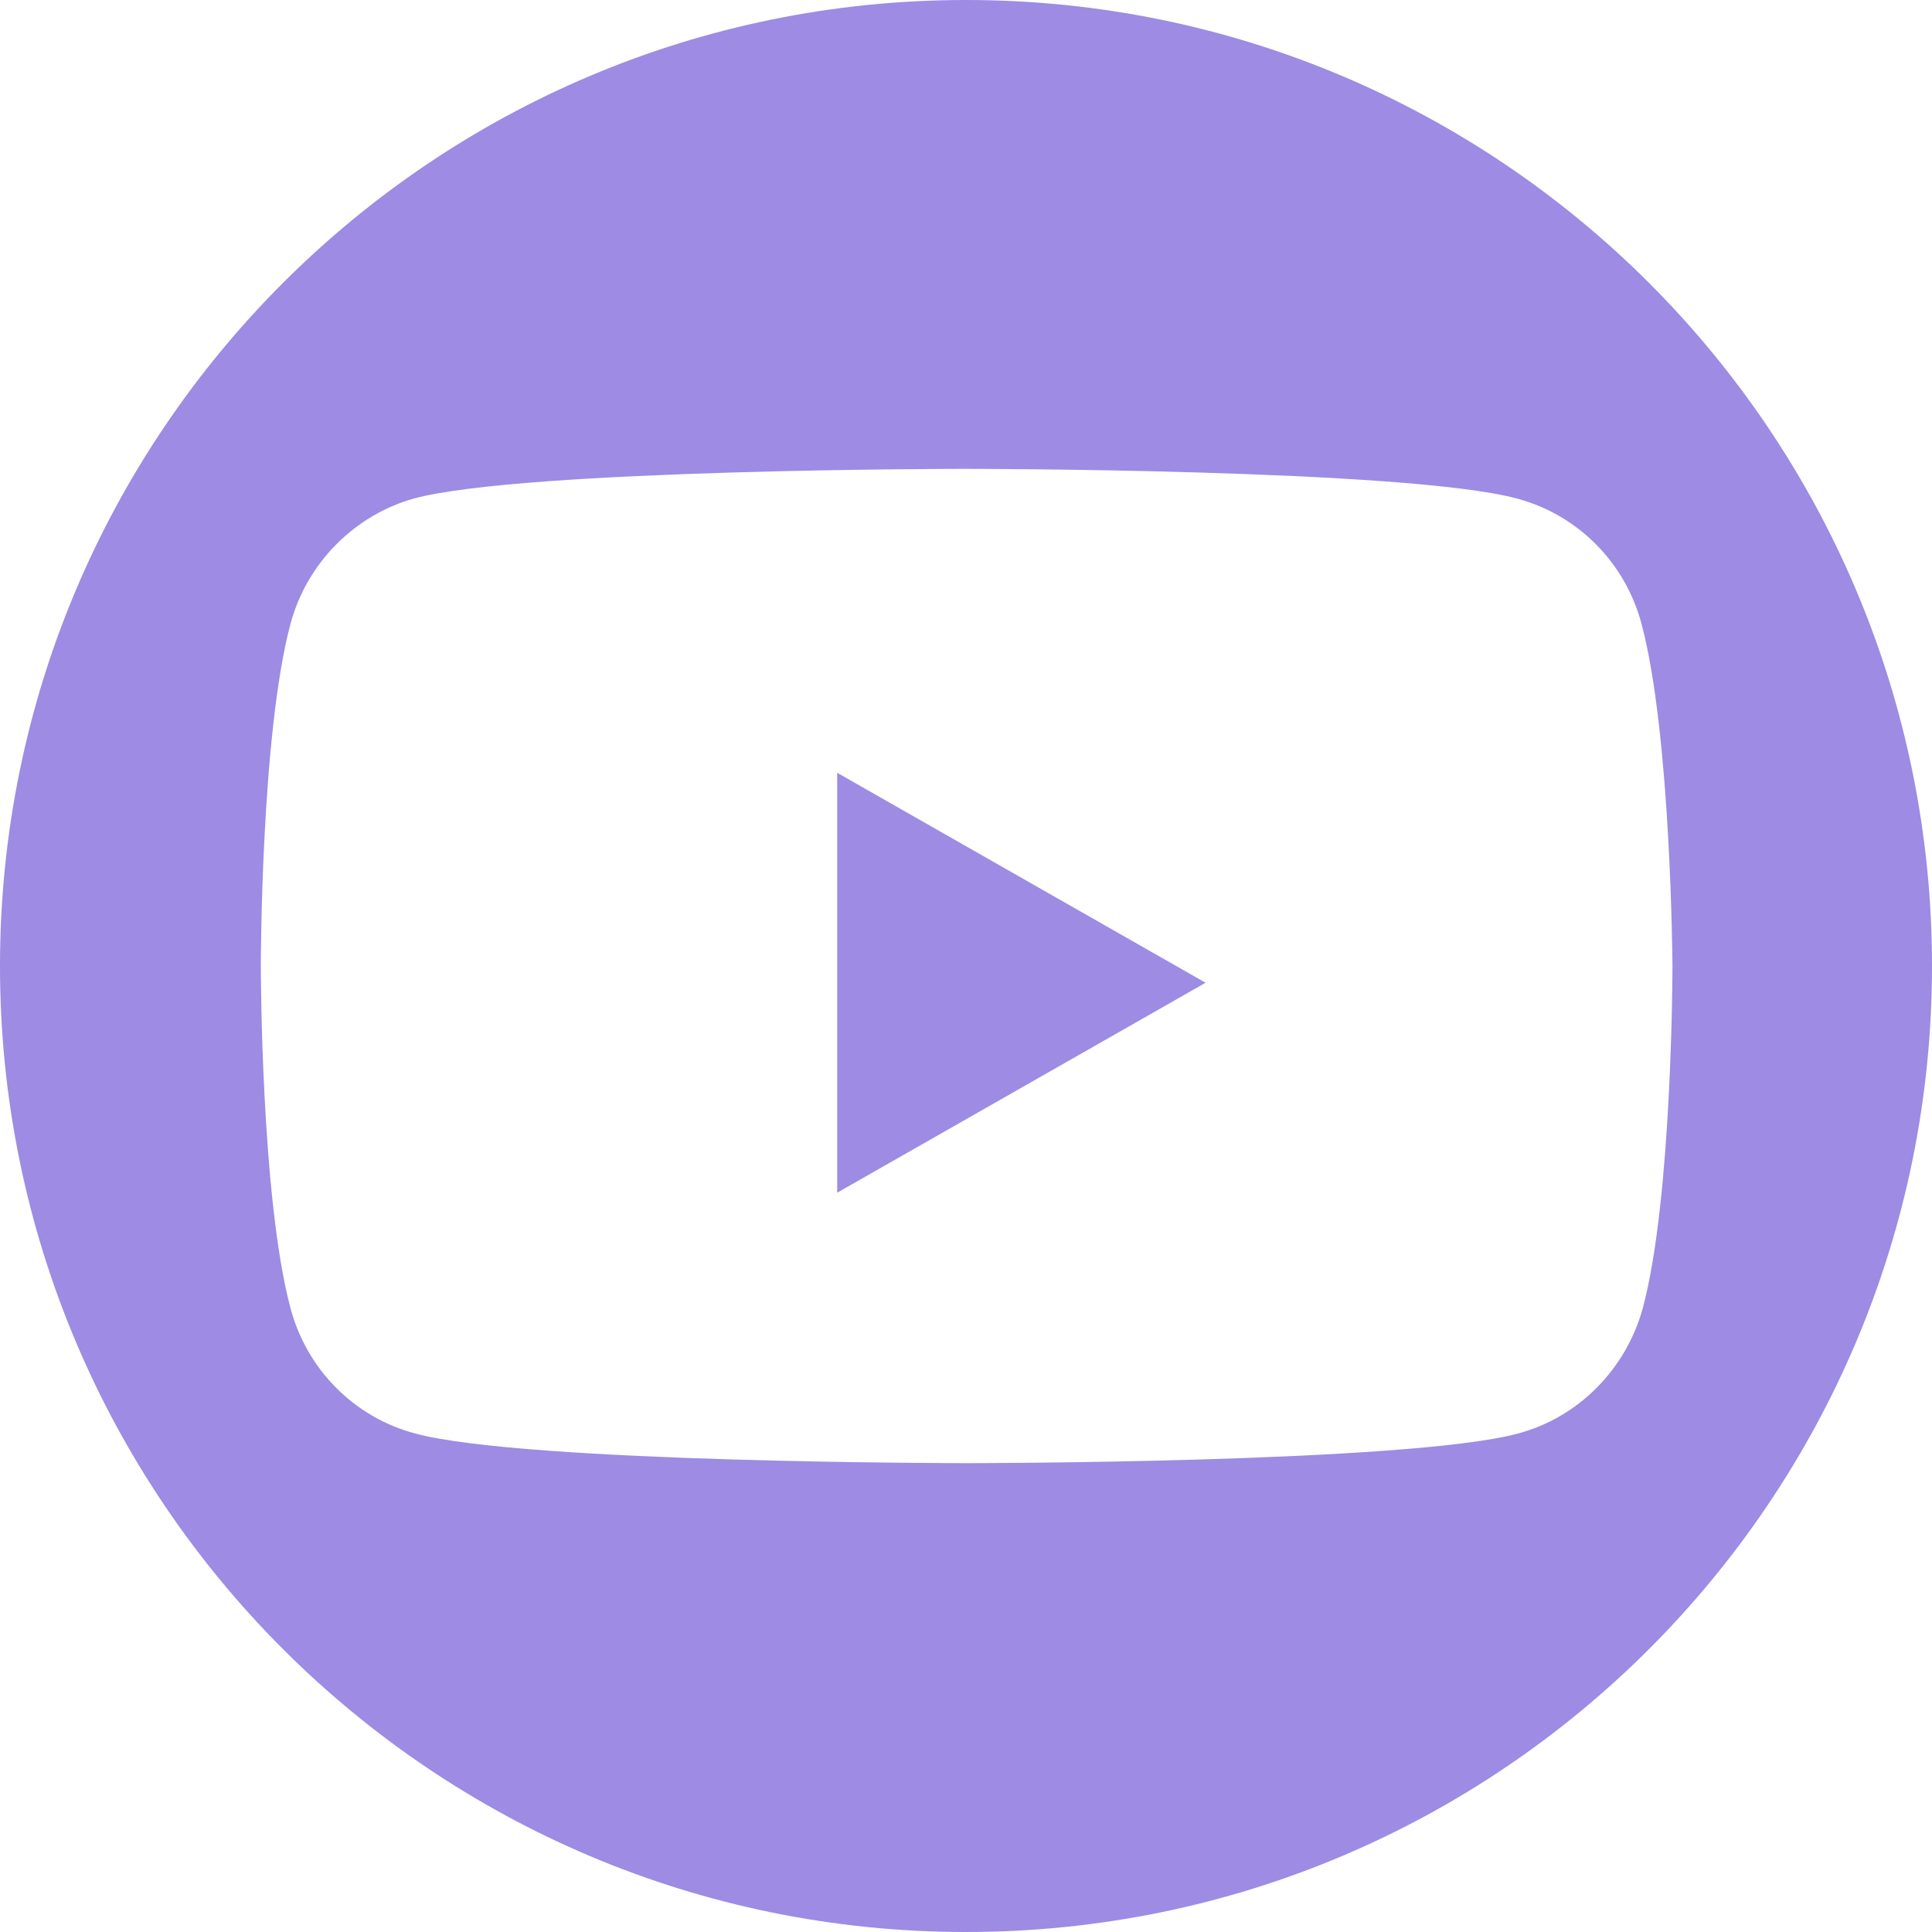 <svg width="30" height="30" viewBox="0 0 30 30" fill="none" xmlns="http://www.w3.org/2000/svg">
<path fill-rule="evenodd" clip-rule="evenodd" d="M30 15C30 23.284 23.284 30 15 30C6.716 30 0 23.284 0 15C0 6.716 6.716 0 15 0C23.284 0 30 6.716 30 15ZM23.55 7.74C24.5 7.99 25.24 8.74 25.49 9.69C25.95 11.41 25.97 15 25.97 15C25.97 15 25.97 18.59 25.51 20.31C25.25 21.26 24.51 22.01 23.57 22.26C21.86 22.72 15.01 22.72 15.01 22.72C15.01 22.72 8.16 22.72 6.45 22.26C5.5 22.01 4.76 21.26 4.51 20.31C4.05 18.59 4.05 15 4.05 15C4.05 15 4.05 11.41 4.51 9.69C4.76 8.75 5.5 8 6.43 7.74C8.14 7.28 14.99 7.28 14.99 7.28C14.99 7.28 21.84 7.28 23.55 7.74Z" fill="#9D8BE4"/>
<path d="M13 18.52L18.72 15.26L13 12V18.52Z" fill="#9D8BE4"/>
</svg>
